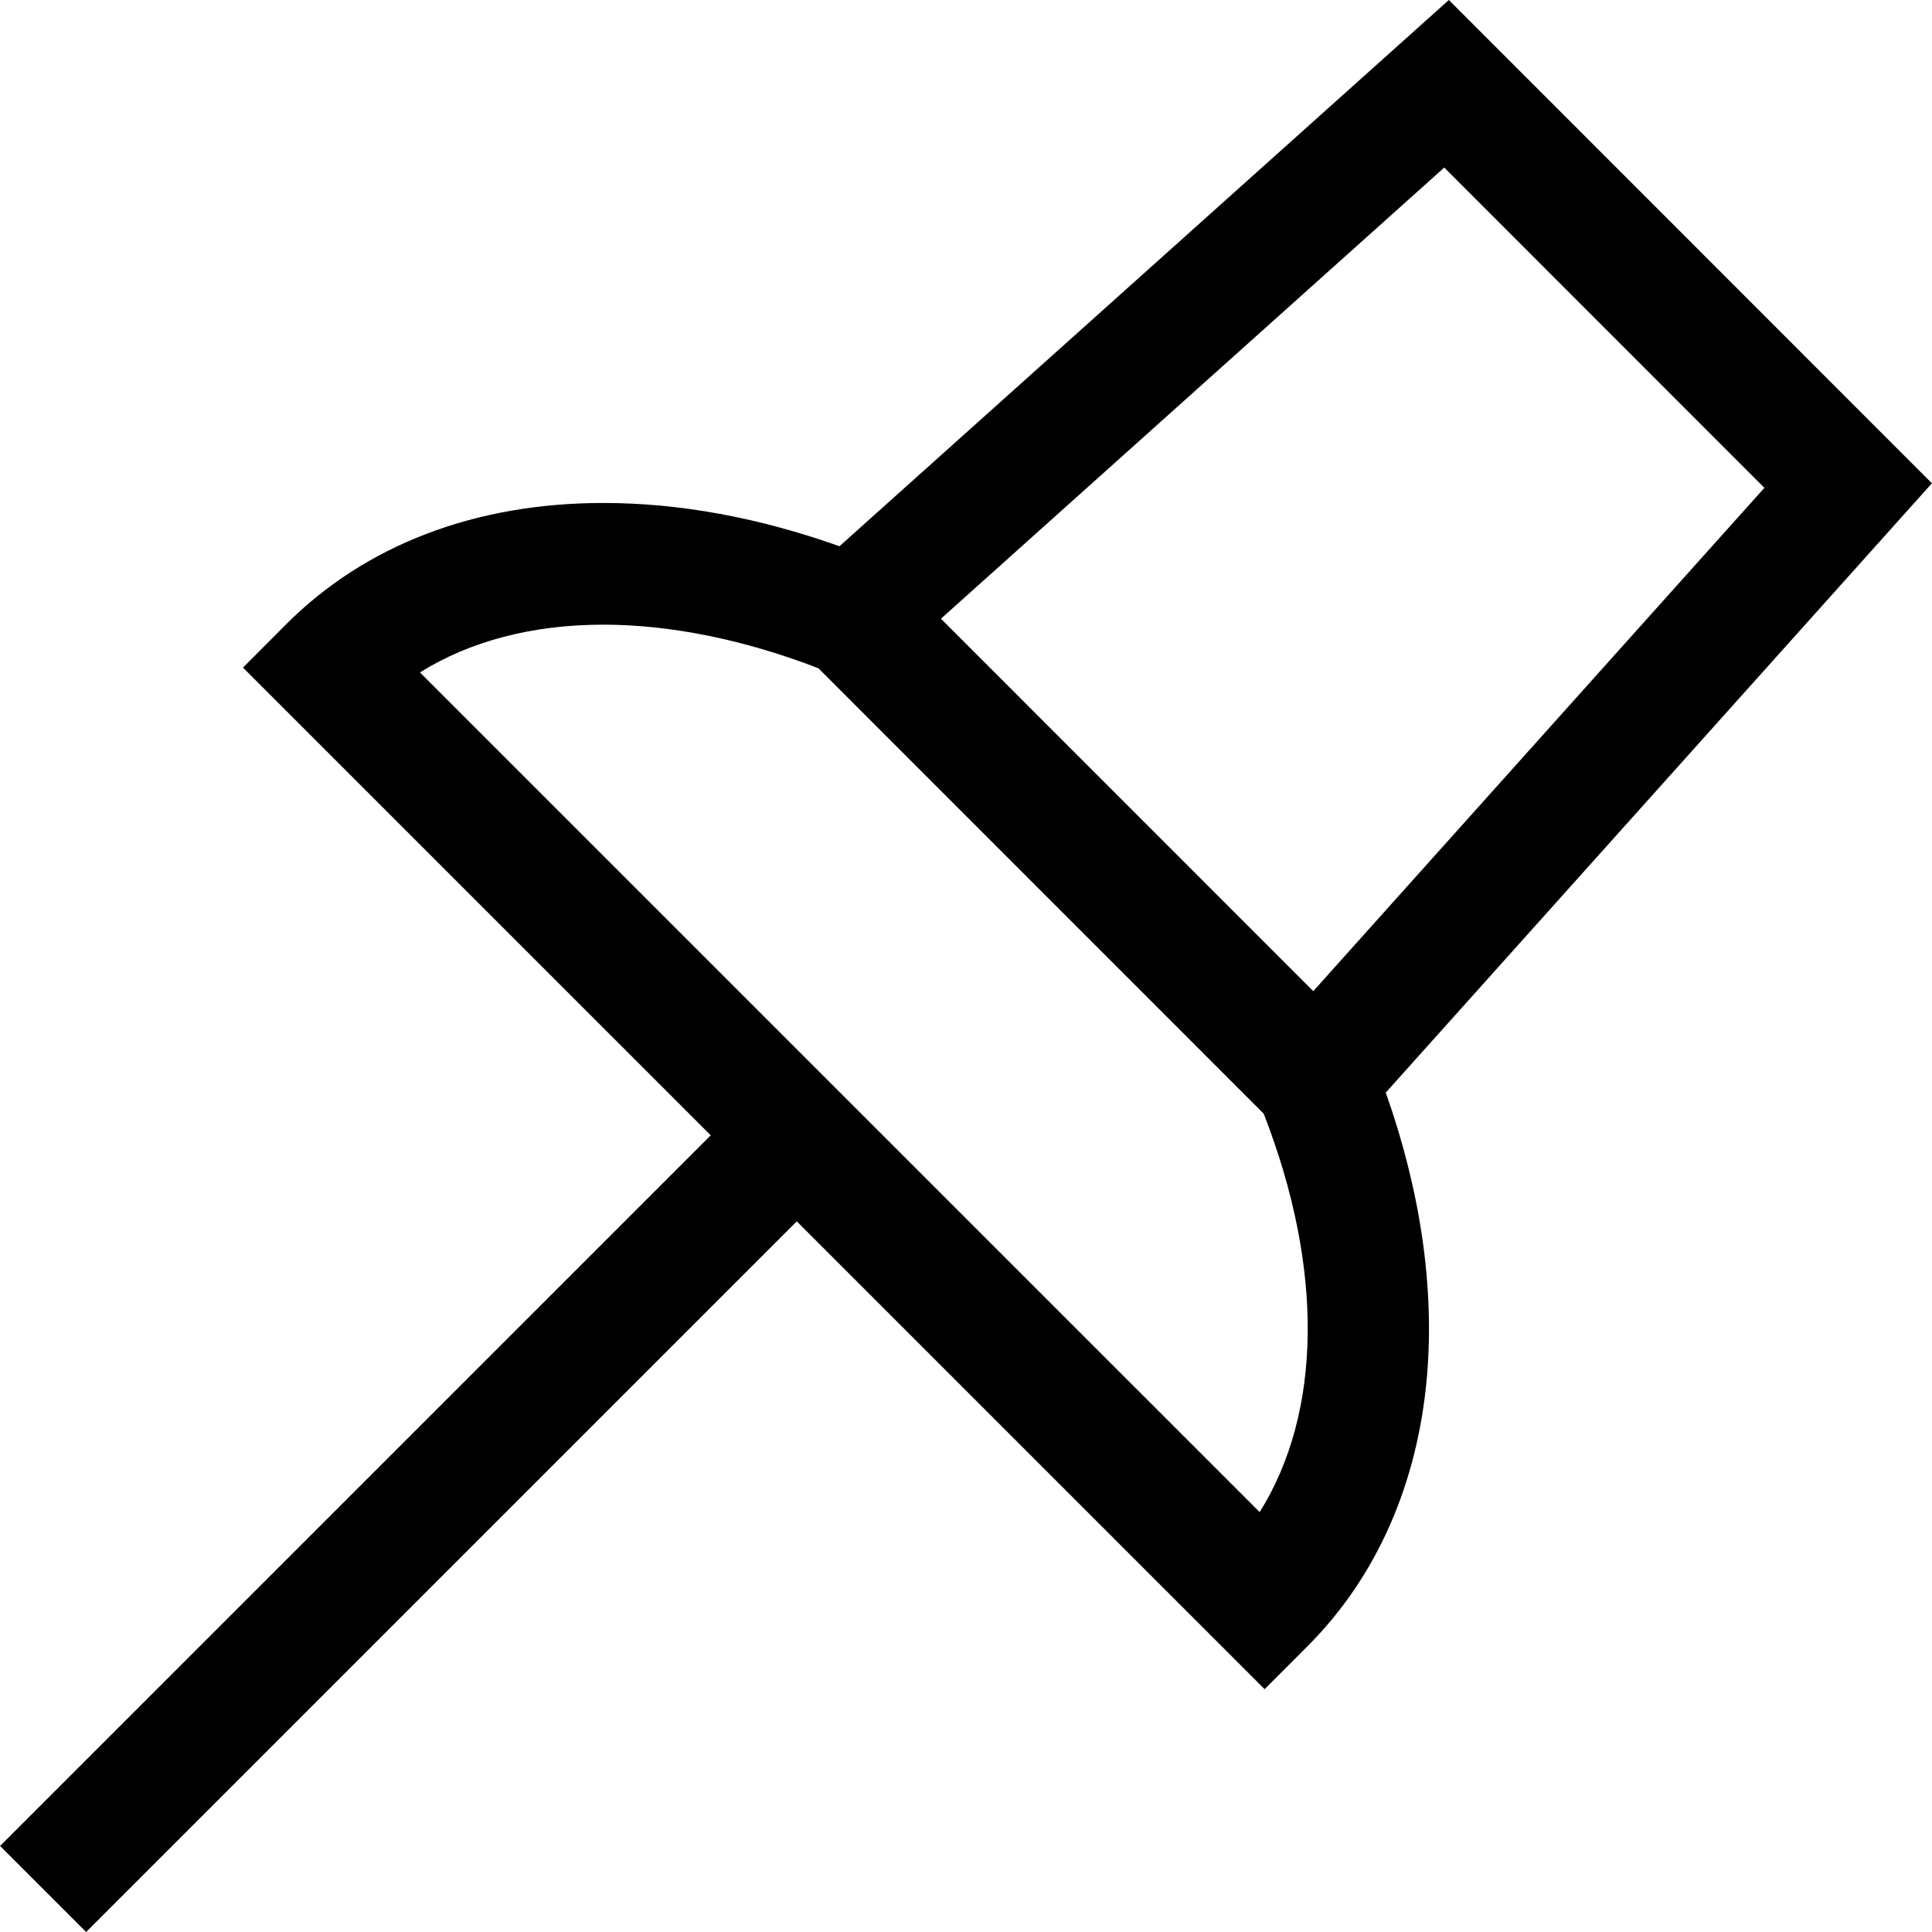 <?xml version="1.0" encoding="iso-8859-1"?>
<!-- Generator: Adobe Illustrator 19.0.0, SVG Export Plug-In . SVG Version: 6.00 Build 0)  -->
<svg version="1.1" id="Layer_1" xmlns="http://www.w3.org/2000/svg" xmlns:xlink="http://www.w3.org/1999/xlink" x="0px" y="0px"
	 viewBox="0 0 476.258 476.258" style="enable-background:new 0 0 476.258 476.258;" xml:space="preserve">
<path d="M476.235,119.133L357.158,0L206.936,134.654c-19.906-7.082-39.446-10.666-58.205-10.666
	c-31.648,0-58.709,10.364-78.259,29.972l-10.574,10.607l115.305,115.298L0.023,455.045l21.213,21.213l175.18-175.181
	l115.325,115.318l10.606-10.614c16.936-16.948,27.105-39.913,29.41-66.414c1.905-21.911-1.6-45.947-10.156-70.022L476.235,119.133z
	 M434.942,120.257L323.736,244.33l-91.784-91.811L356.025,41.303L434.942,120.257z M310.52,372.75L103.519,165.76
	c12.401-7.74,27.764-11.773,45.212-11.773c16.56,0,34.831,3.715,53.014,10.748l109.781,109.813
	C326.418,312.819,325.869,348.207,310.52,372.75z"/>
<g>
</g>
<g>
</g>
<g>
</g>
<g>
</g>
<g>
</g>
<g>
</g>
<g>
</g>
<g>
</g>
<g>
</g>
<g>
</g>
<g>
</g>
<g>
</g>
<g>
</g>
<g>
</g>
<g>
</g>
</svg>
